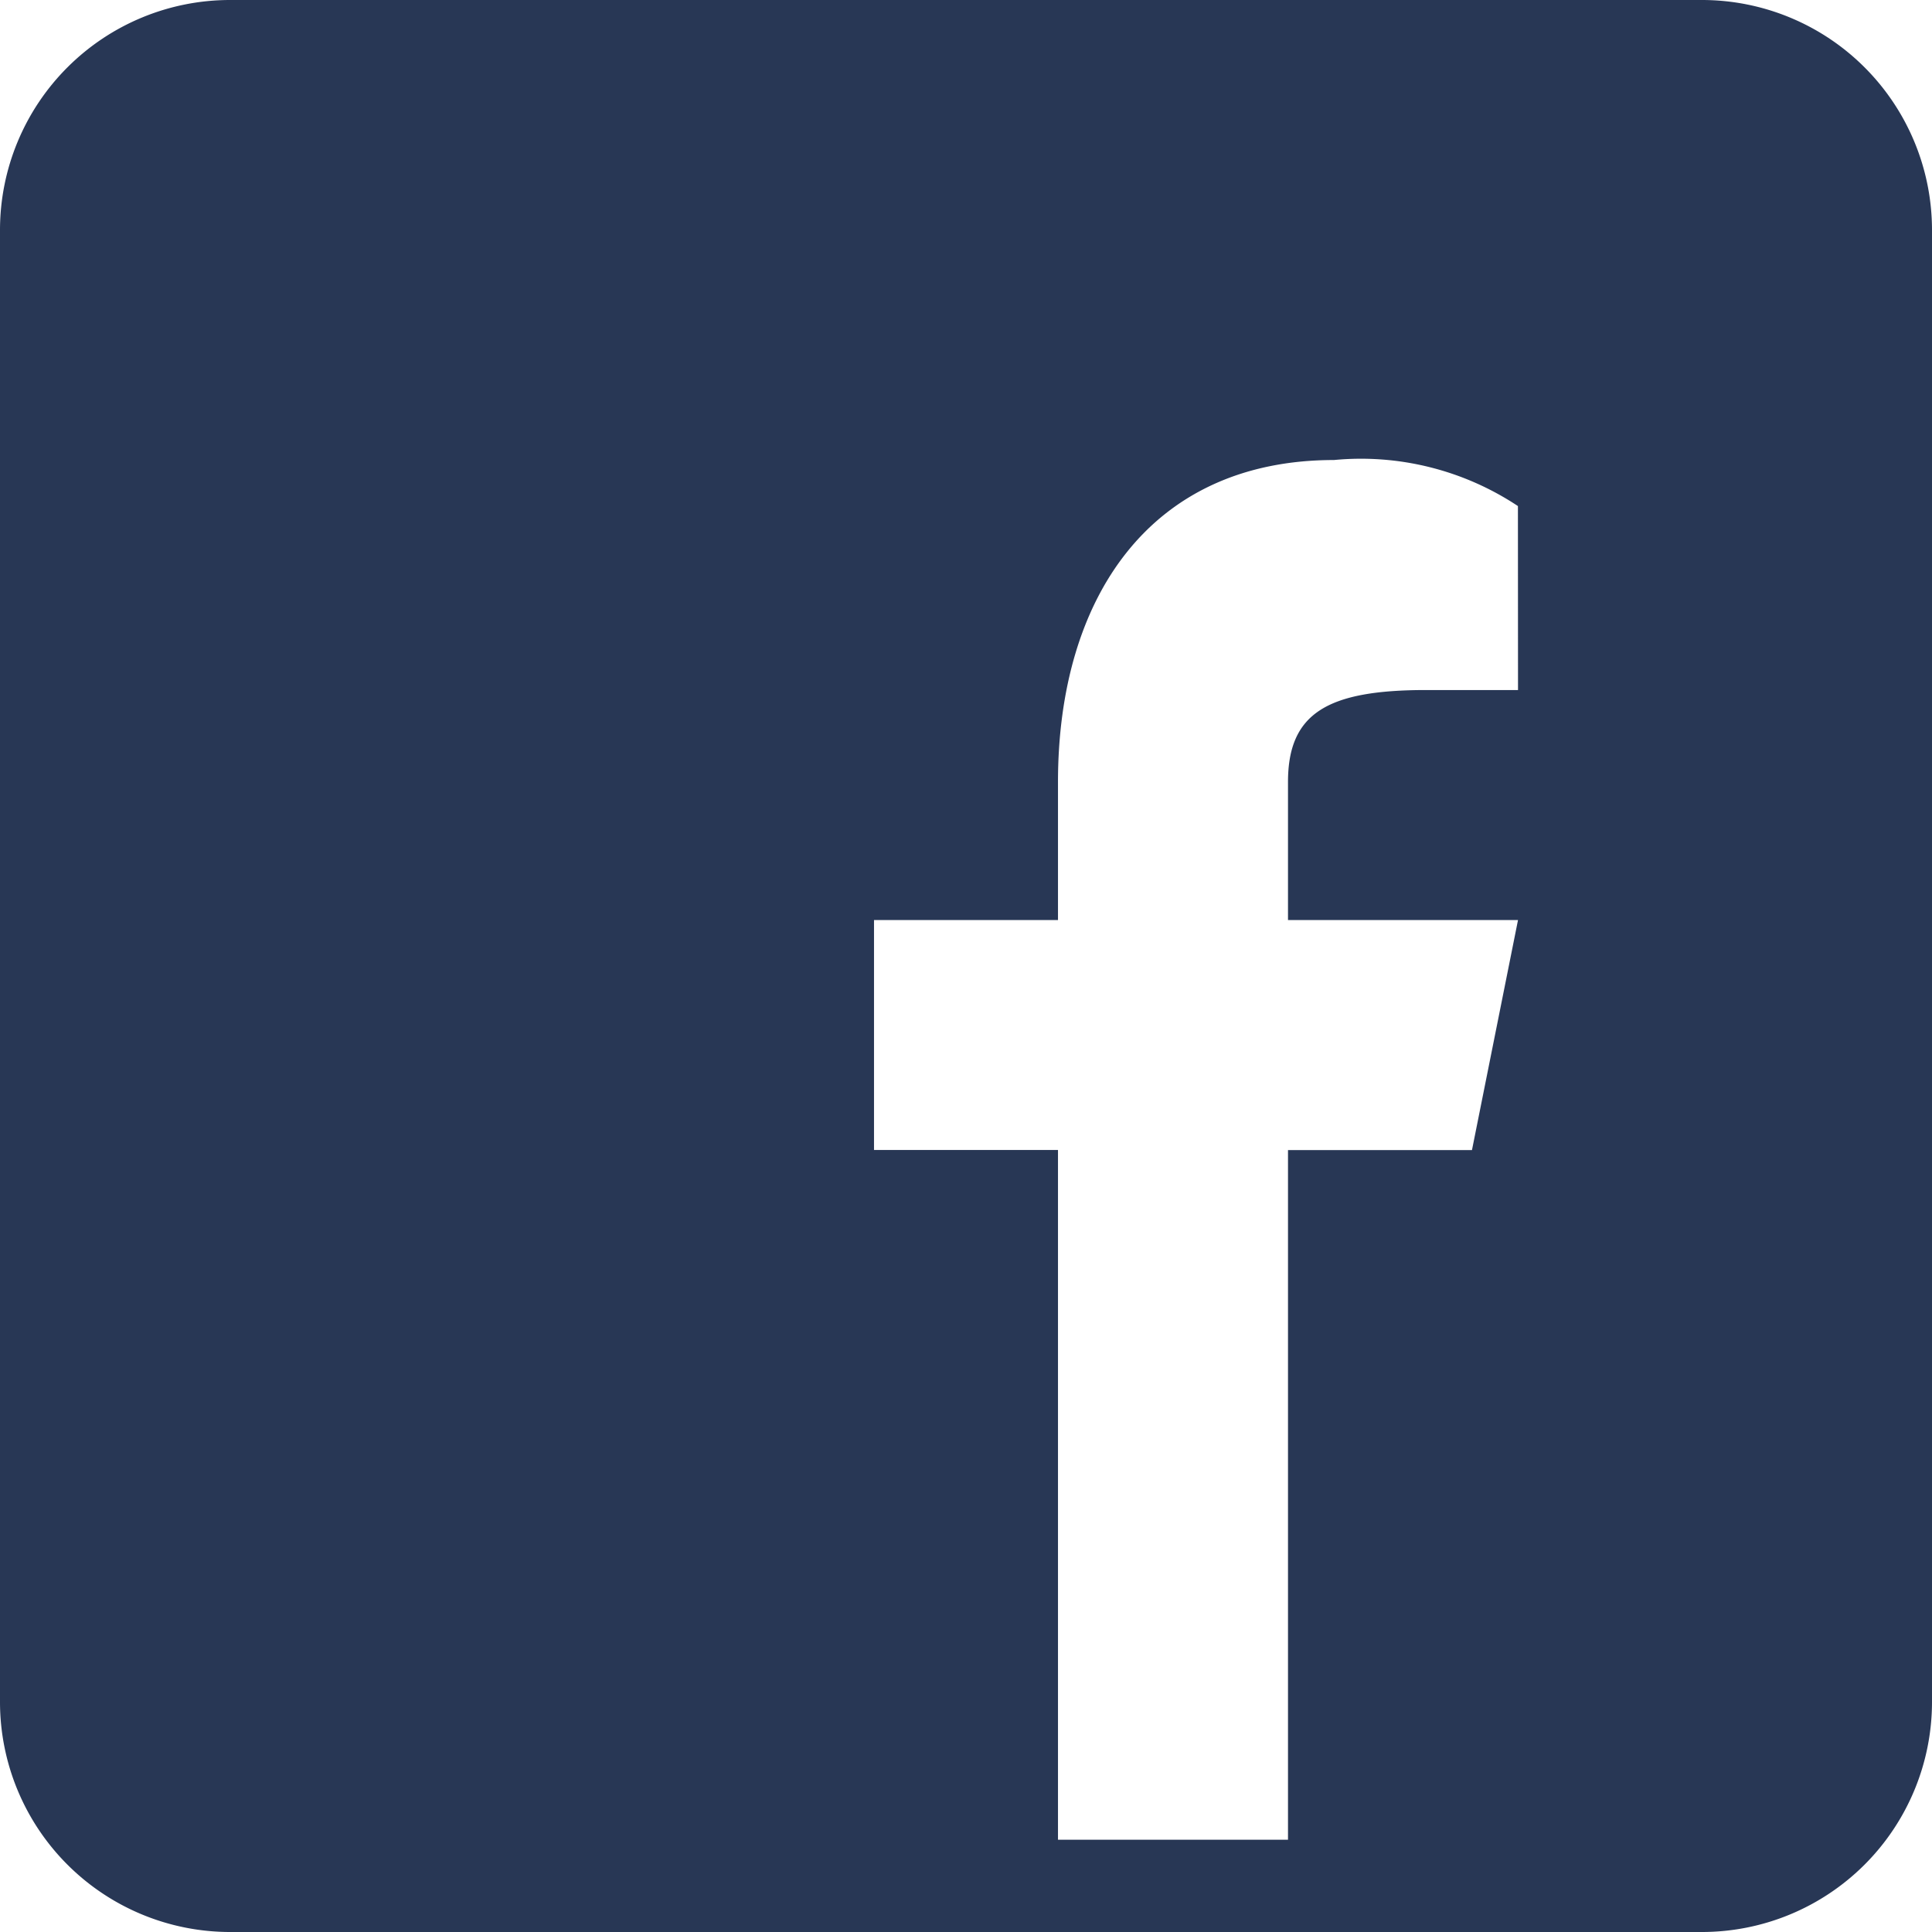 <svg xmlns="http://www.w3.org/2000/svg" width="22.158" height="22.158" viewBox="0 0 22.158 22.158">
  <path id="Tracé_321" data-name="Tracé 321" d="M23.52,4H6.638A2.639,2.639,0,0,0,4,6.638V23.52a2.639,2.639,0,0,0,2.638,2.638H23.52a2.639,2.639,0,0,0,2.638-2.638V6.638A2.639,2.639,0,0,0,23.52,4Zm-2.11,7.914H20.355c-1.129,0-1.583.264-1.583,1.055v1.583H21.41l-.528,2.638h-2.11V25.1H16.134V17.189h-2.11V14.552h2.11V12.969c0-2.11,1.055-3.693,3.165-3.693a3.255,3.255,0,0,1,2.11.528Z" transform="translate(-4 -4)" fill="#283755"/>
</svg>
